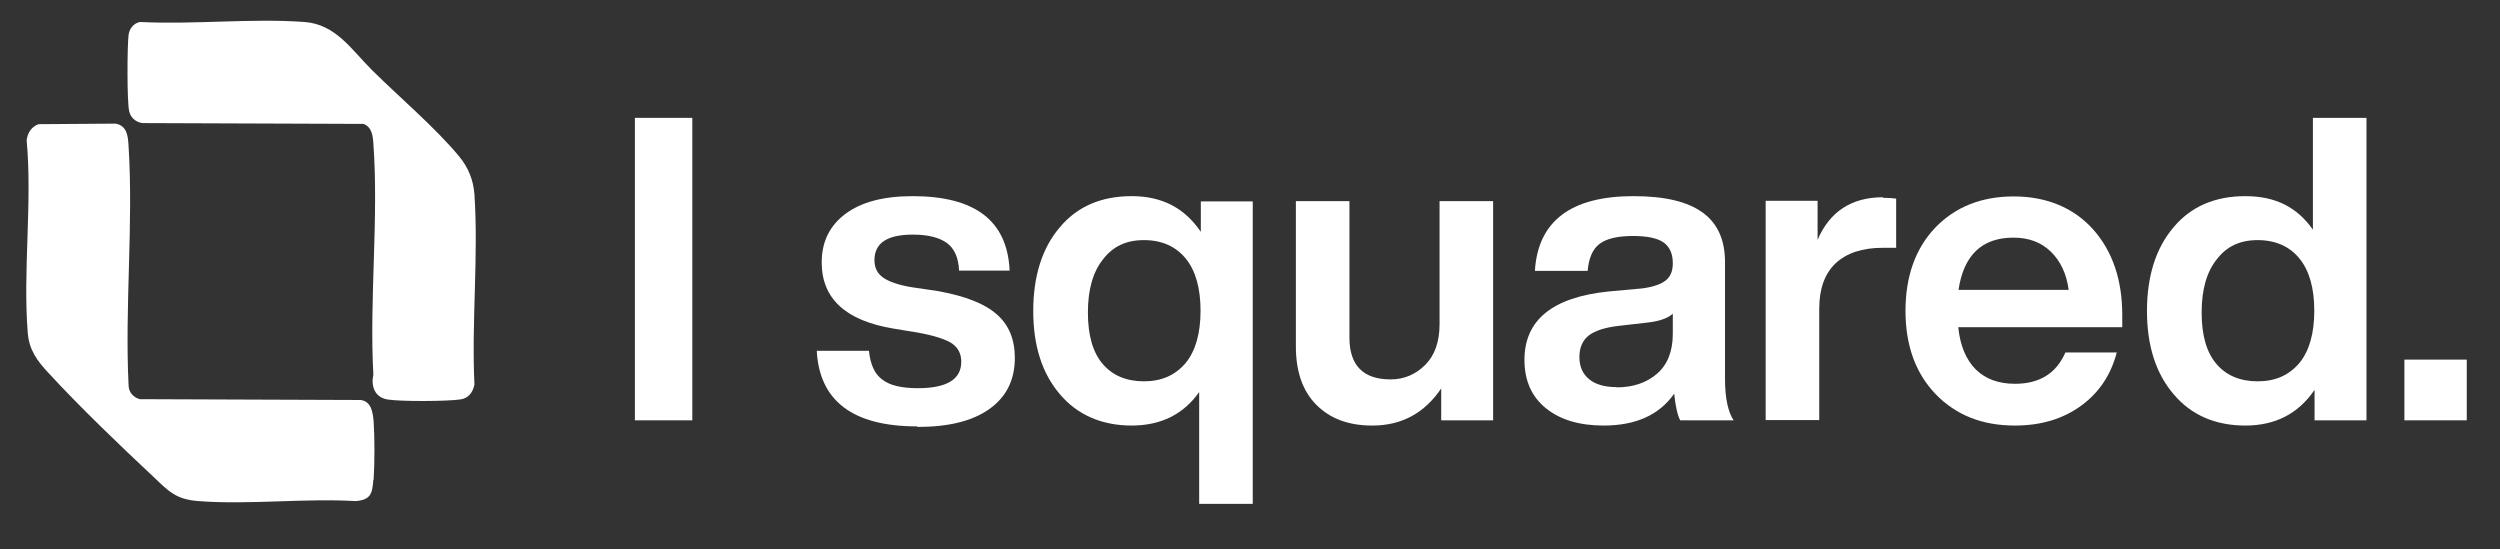 <svg xmlns="http://www.w3.org/2000/svg" id="Layer_1" viewBox="0 0 91 20"><rect x="0" y="0" width="91" height="20" fill="#333333" stroke="none"/><defs><style>      .st0 {        fill: #fff;      }    </style></defs><g><path class="st0" d="M25.2,15.3h-2.09V4.29h2.09v11.01Z"></path><path class="st0" d="M33.38,15.52c-2.33,0-3.55-.92-3.65-2.75h1.9c.05.5.21.85.49,1.05.27.21.7.31,1.29.31,1.05,0,1.58-.32,1.58-.96,0-.29-.11-.51-.34-.67-.23-.15-.63-.28-1.22-.39l-.91-.15c-1.74-.29-2.61-1.09-2.61-2.41,0-.75.29-1.34.87-1.77.58-.43,1.39-.64,2.44-.64,2.28,0,3.45.9,3.53,2.71h-1.84c-.02-.47-.17-.81-.45-1.01-.28-.2-.69-.3-1.24-.3-.93,0-1.39.31-1.39.93,0,.27.1.48.31.63.21.15.55.27,1.02.35l1.01.15c.97.18,1.67.45,2.11.84.44.38.66.91.66,1.59,0,.8-.31,1.42-.93,1.86s-1.49.65-2.61.65Z"></path><path class="st0" d="M43.71,8.44v-1.11h1.89v11.01h-1.95v-4.07c-.57.81-1.39,1.22-2.46,1.22s-1.97-.38-2.61-1.14c-.65-.76-.97-1.77-.97-3.03s.32-2.29.97-3.05c.63-.75,1.5-1.13,2.61-1.13s1.93.43,2.52,1.3ZM39.6,11.38c0,.83.18,1.45.54,1.87.36.42.86.63,1.5.63s1.14-.22,1.52-.67c.36-.44.54-1.08.54-1.9s-.18-1.46-.54-1.9c-.36-.44-.87-.67-1.52-.67s-1.13.23-1.49.7c-.37.46-.55,1.11-.55,1.93Z"></path><path class="st0" d="M52.4,11.79v-4.47h1.95v7.98h-1.89v-1.16c-.61.9-1.44,1.35-2.51,1.35-.86,0-1.53-.25-2.03-.75-.5-.5-.75-1.21-.75-2.13v-5.29h1.95v4.97c0,1.01.5,1.52,1.5,1.52.49,0,.91-.18,1.26-.53s.52-.85.52-1.48Z"></path><path class="st0" d="M63.11,15.3h-1.95c-.09-.16-.17-.49-.22-.97-.54.77-1.39,1.16-2.57,1.16-.88,0-1.58-.21-2.1-.63-.52-.42-.78-1.01-.78-1.76,0-1.45,1.02-2.28,3.06-2.49l1.21-.11c.4-.05.69-.15.87-.29.18-.14.26-.35.26-.63,0-.34-.11-.59-.33-.75-.22-.16-.6-.24-1.12-.24-.57,0-.97.1-1.22.29-.25.19-.39.52-.43.98h-1.92c.11-1.81,1.31-2.72,3.59-2.72s3.33.8,3.33,2.4v4.25c0,.7.11,1.21.32,1.52ZM58.84,14.1c.61,0,1.1-.17,1.48-.5.38-.33.57-.82.57-1.45v-.73c-.19.17-.49.27-.91.32l-1.05.12c-.52.06-.88.18-1.11.36-.22.18-.33.44-.33.78s.12.61.35.8c.23.19.56.29,1,.29Z"></path><path class="st0" d="M68.54,7.2c.18,0,.33.01.48.03v1.79h-.49c-.74,0-1.31.19-1.71.56-.4.38-.6.93-.6,1.66v4.05h-1.95v-7.98h1.89v1.42c.44-1.03,1.24-1.55,2.38-1.55Z"></path><path class="st0" d="M77.25,11.45v.46h-5.97c.07.68.29,1.19.64,1.54.36.35.83.52,1.43.52.89,0,1.5-.38,1.83-1.14h1.87c-.21.81-.64,1.46-1.3,1.94-.66.48-1.46.72-2.41.72-1.19,0-2.14-.38-2.88-1.14-.73-.76-1.1-1.77-1.1-3.03s.36-2.27,1.08-3.03c.73-.76,1.69-1.14,2.86-1.14s2.17.4,2.88,1.19c.71.79,1.07,1.84,1.07,3.12ZM73.29,8.65c-1.14,0-1.81.63-2,1.9h4.01c-.08-.59-.3-1.05-.65-1.39-.35-.34-.8-.51-1.36-.51Z"></path><path class="st0" d="M84.19,8.36v-4.07h1.95v11.01h-1.89v-1.11c-.59.87-1.43,1.3-2.52,1.3s-1.97-.38-2.61-1.14c-.65-.76-.97-1.77-.97-3.03s.32-2.29.97-3.05c.63-.75,1.5-1.13,2.61-1.13s1.89.41,2.46,1.22ZM80.14,11.38c0,.83.18,1.45.54,1.87.36.42.86.63,1.5.63s1.14-.22,1.52-.67c.36-.44.54-1.08.54-1.9s-.18-1.46-.54-1.9c-.36-.44-.87-.67-1.52-.67s-1.13.23-1.49.7c-.37.46-.55,1.11-.55,1.93Z"></path><path class="st0" d="M89.79,15.3h-2.27v-2.21h2.27v2.21Z"></path></g><g><path class="st0" d="M13.56,2.57c.98.97,2.29,2.08,3.15,3.12.34.41.52.86.56,1.39.15,2.25-.11,4.65,0,6.92-.06.29-.22.5-.52.54-.47.07-2.18.08-2.65,0s-.6-.5-.51-.9c-.15-2.75.2-5.7,0-8.43-.02-.29-.06-.59-.36-.7l-8.04-.03c-.25-.03-.44-.2-.49-.44-.08-.38-.07-2.36-.02-2.77.03-.23.19-.43.42-.47,1.95.1,4.05-.14,5.98,0,1.15.08,1.73,1.03,2.47,1.76Z"></path><path class="st0" d="M13.59,17.46c-.04.51-.09.73-.64.78-1.86-.11-3.88.14-5.72,0-.83-.06-1.09-.36-1.63-.87-1.27-1.19-2.67-2.53-3.84-3.8-.41-.44-.7-.83-.75-1.46-.18-2.26.17-4.73-.04-7.01.04-.27.17-.48.43-.58l2.81-.02c.42.08.45.46.47.82.18,2.83-.14,5.84,0,8.69,0,.26.16.45.41.52l8.04.03c.39.05.44.46.47.77.04.6.04,1.53,0,2.13Z"></path></g></svg>